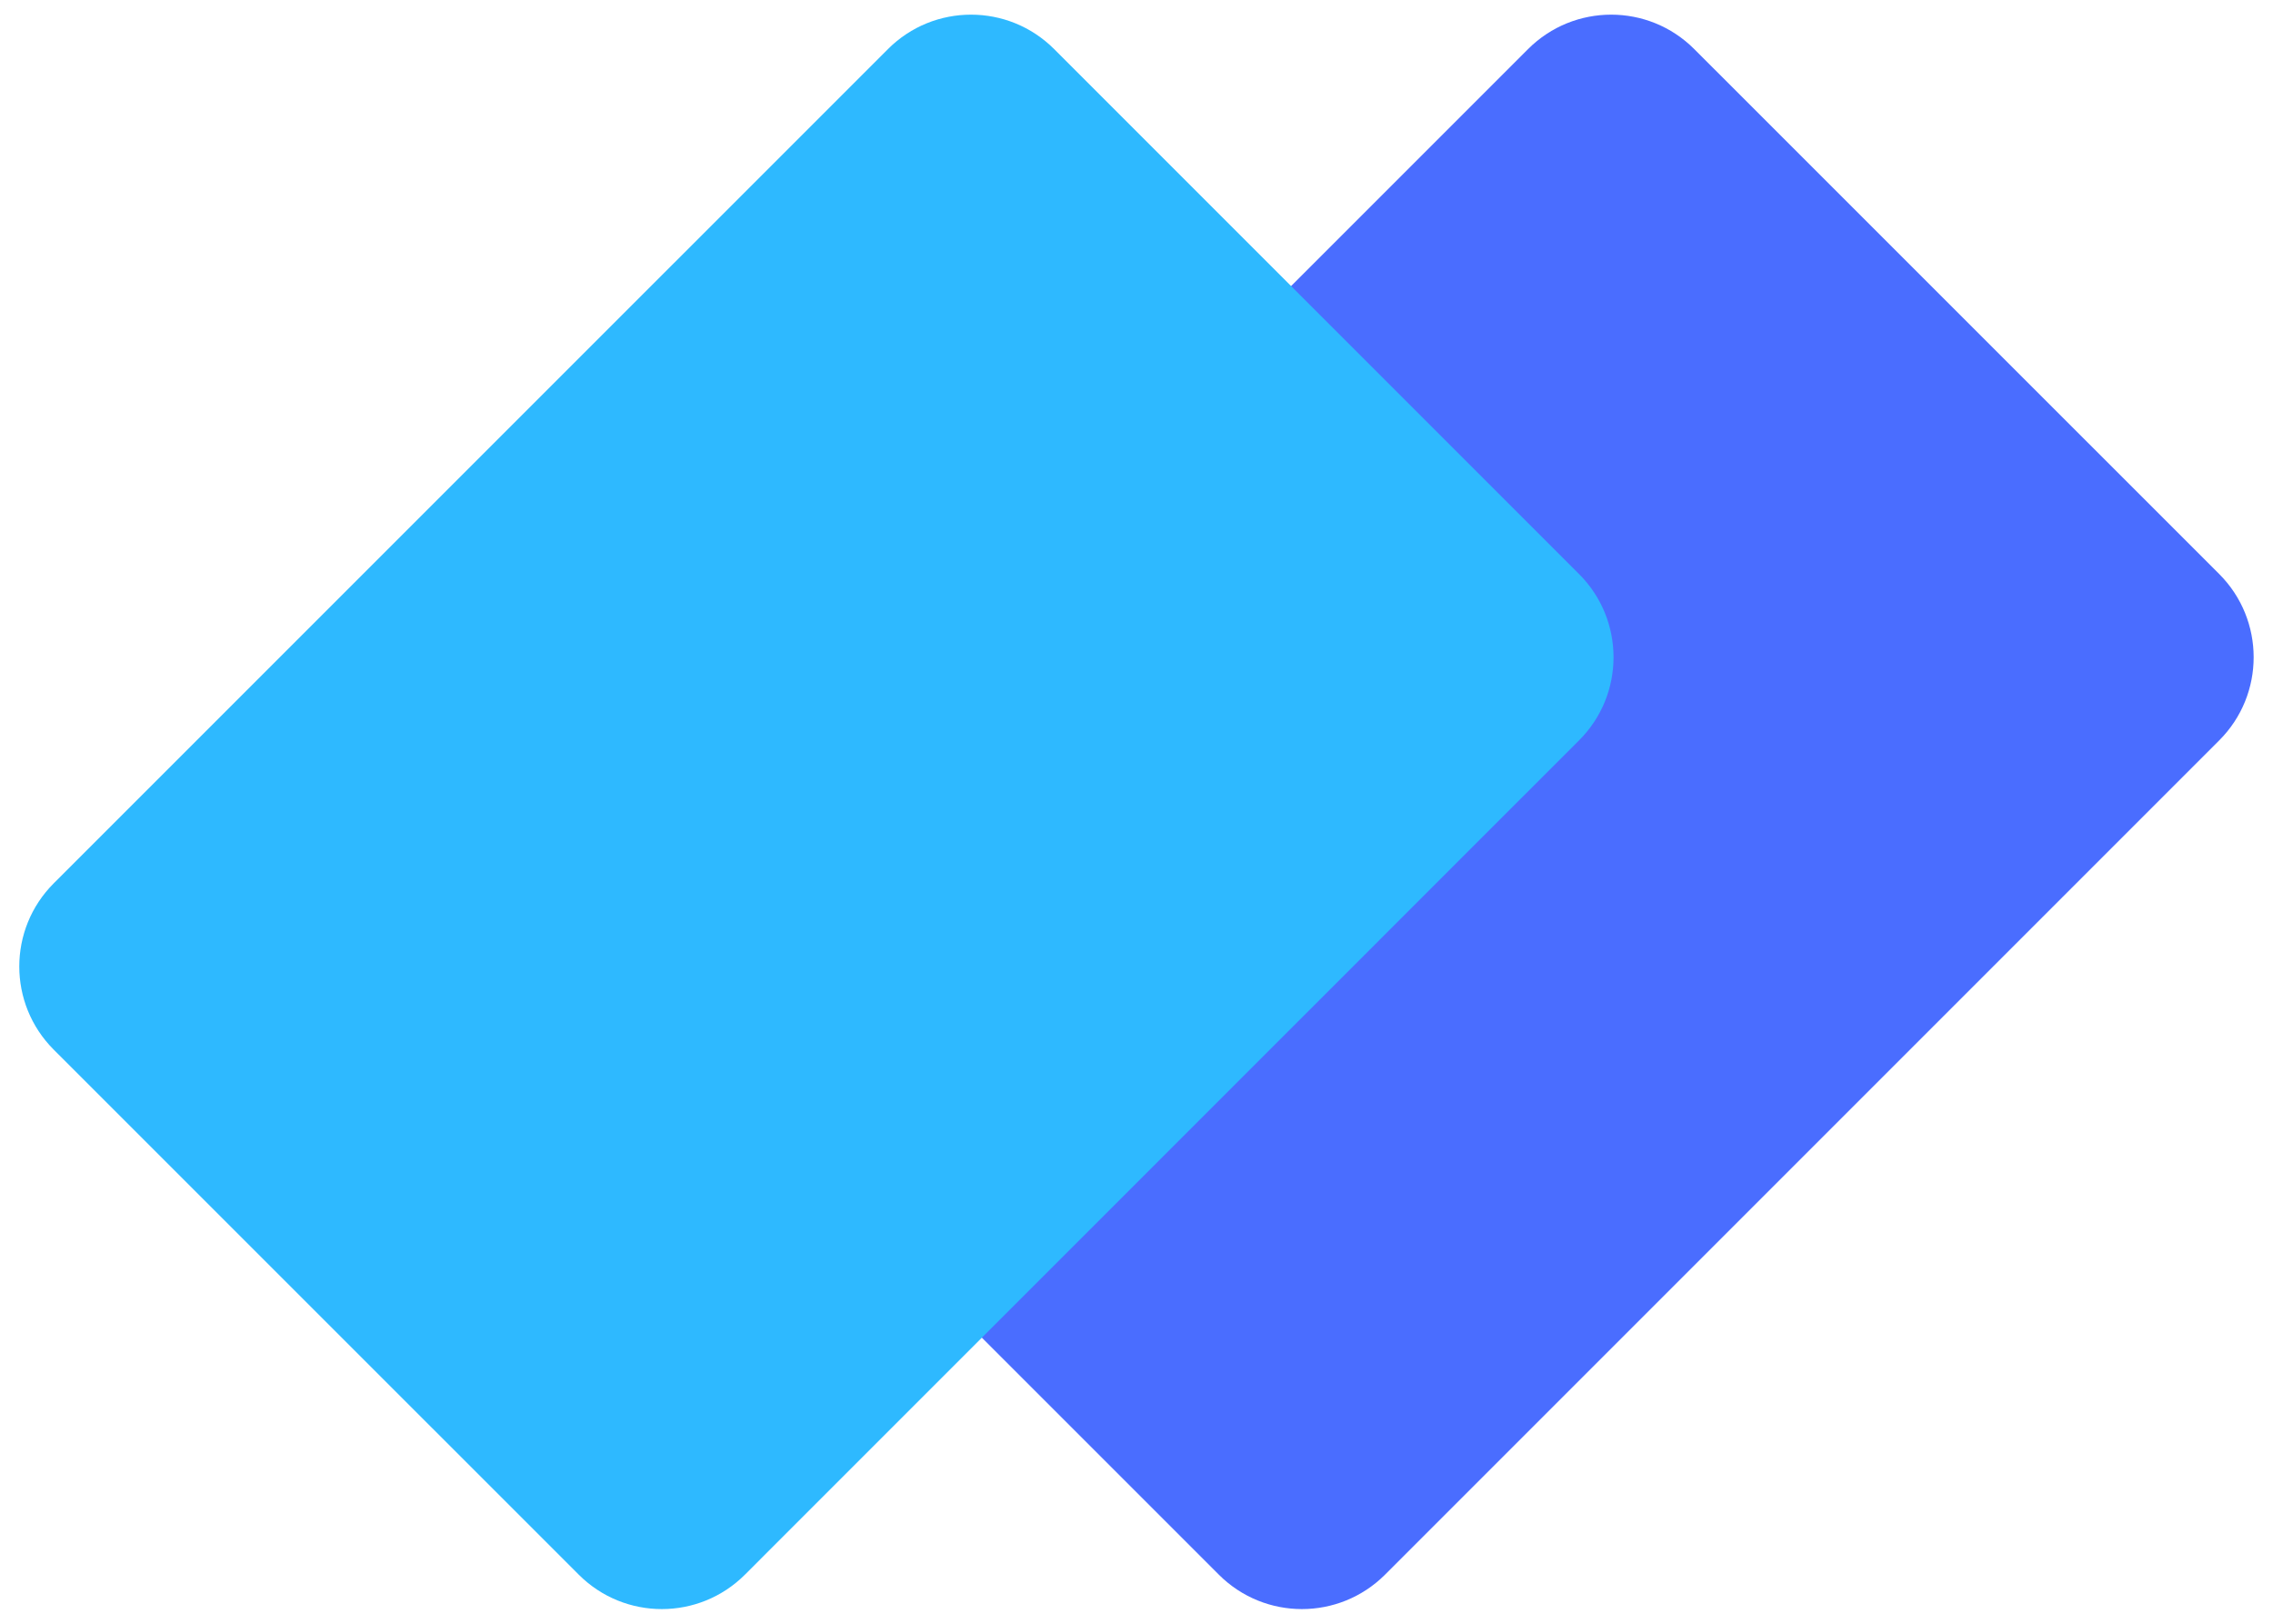<svg width="28" height="20" viewBox="0 0 28 20" fill="none" xmlns="http://www.w3.org/2000/svg">
<path d="M27.338 7.071C27.903 7.637 27.903 8.554 27.338 9.119L17.062 19.395C16.496 19.961 15.579 19.961 15.014 19.395L8.547 12.929C7.982 12.363 7.982 11.446 8.547 10.88L18.823 0.605C19.389 0.039 20.306 0.039 20.871 0.605L27.338 7.071Z" fill="#4A6DFF"/>
<path d="M19.452 7.071C20.018 7.637 20.018 8.554 19.452 9.119L9.177 19.395C8.611 19.961 7.694 19.961 7.129 19.395L0.662 12.929C0.096 12.363 0.096 11.446 0.662 10.88L10.938 0.605C11.503 0.039 12.42 0.039 12.986 0.605L19.452 7.071Z" fill="#2EB9FF"/>
</svg>
